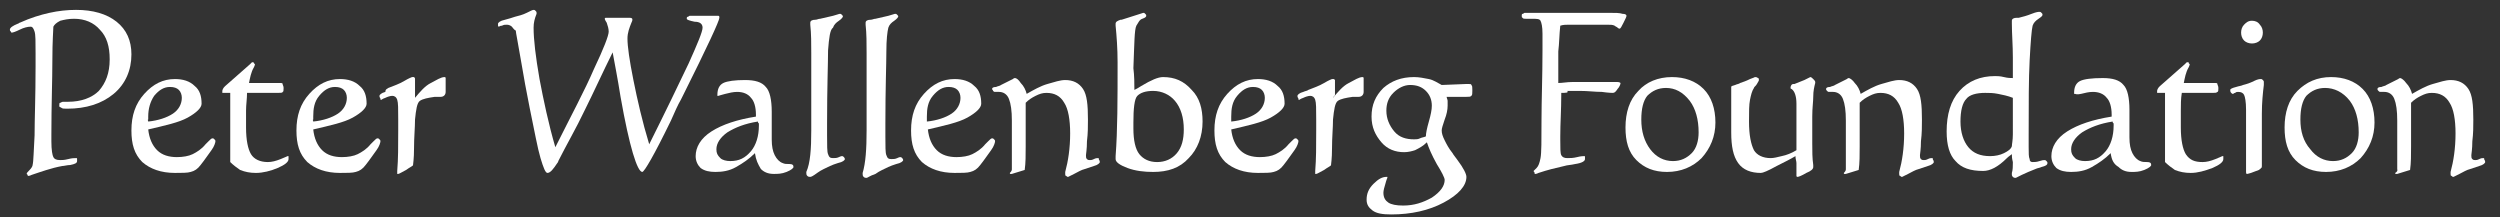 <?xml version="1.0" encoding="utf-8"?>
<!-- Generator: Adobe Illustrator 23.0.1, SVG Export Plug-In . SVG Version: 6.00 Build 0)  -->
<svg version="1.1" id="Layer_1" xmlns="http://www.w3.org/2000/svg" xmlns:xlink="http://www.w3.org/1999/xlink" x="0px" y="0px"
	 viewBox="0 0 253 22" style="enable-background:new 0 0 253 22;" xml:space="preserve">
<rect x="0" y="0" width="253" height="22" fill="#333333" stroke="none"/>
<style type="text/css">
	.st0{fill:#FFFFFF;}
</style>
<g>
	<path class="st0" d="M7.8,16.3c0,0.2-0.2,0.3-0.7,0.4c-0.3,0-0.6,0.1-0.8,0.1c-1.1,0.2-2.2,0.6-3.1,0.9c-0.2,0.1-0.3,0.1-0.3,0.1
		c-0.1,0-0.1,0-0.1-0.1c0,0-0.1-0.1-0.1-0.1c0-0.1,0.1-0.2,0.3-0.4c0.2-0.2,0.3-0.4,0.3-0.5c0.1-0.4,0.1-1.4,0.2-3
		c0-1.6,0.1-3.9,0.1-7V5.4c0-1.2,0-1.9-0.1-2.2S3.3,2.7,3.1,2.7C2.8,2.7,2.4,2.8,2,3S1.3,3.3,1.2,3.3c0,0-0.1,0-0.1-0.1
		C1,3.1,1,3.1,1,3c0-0.2,0.3-0.4,0.8-0.6c0.1,0,0.1-0.1,0.2-0.1c1.1-0.5,2.1-0.8,3-1S6.8,1,7.7,1c1.7,0,3.1,0.4,4.1,1.2
		c1,0.8,1.5,1.9,1.5,3.3c0,1.6-0.6,3-1.8,4s-2.8,1.5-4.7,1.5c-0.3,0-0.5,0-0.6-0.1S6,10.9,6,10.7c0-0.2,0-0.3,0.1-0.3
		s0.1-0.1,0.3-0.1h0.5c1.3,0,2.4-0.4,3.1-1.1c0.7-0.8,1.1-1.8,1.1-3.2c0-1.3-0.3-2.3-1-3C9.5,2.3,8.6,1.9,7.5,1.9
		c-0.6,0-1,0.1-1.4,0.2C5.7,2.3,5.5,2.5,5.4,2.7C5.4,3,5.3,4.1,5.3,6.1c0,2-0.1,4.5-0.1,7.5v0.7c0,0.9,0.1,1.4,0.2,1.6
		c0.1,0.2,0.3,0.3,0.7,0.3c0.2,0,0.4,0,0.8-0.1C7.3,16,7.5,16,7.7,16c0.1,0,0.1,0,0.1,0.1C7.8,16.1,7.8,16.2,7.8,16.3z"/>
	<path class="st0" d="M15,13.1c0.1,0.9,0.4,1.6,0.9,2.1c0.5,0.5,1.2,0.7,2,0.7c0.6,0,1.2-0.1,1.6-0.3c0.4-0.2,0.9-0.5,1.3-1
		c0.1-0.1,0.2-0.2,0.3-0.3c0.2-0.2,0.3-0.3,0.4-0.3c0.1,0,0.1,0,0.2,0.1s0.1,0.1,0.1,0.2c0,0.1-0.1,0.5-0.4,0.9s-0.7,1-1.1,1.5
		c-0.3,0.4-0.6,0.6-1,0.7c-0.3,0.1-0.9,0.1-1.6,0.1c-1.4,0-2.5-0.4-3.3-1.1c-0.8-0.8-1.1-1.8-1.1-3.2c0-1.5,0.4-2.7,1.3-3.7
		c0.9-1,1.9-1.5,3.1-1.5c0.8,0,1.5,0.2,2,0.7c0.5,0.4,0.7,1,0.7,1.8c0,0.4-0.5,0.9-1.4,1.4S16.7,12.7,15,13.1z M15,12.3
		c1-0.1,1.9-0.4,2.5-0.8c0.6-0.4,0.9-1,0.9-1.6c0-0.3-0.1-0.6-0.3-0.8s-0.5-0.3-0.9-0.3c-0.6,0-1.1,0.3-1.6,0.9
		c-0.4,0.6-0.6,1.3-0.6,2.1c0,0.1,0,0.2,0,0.3C14.9,12.1,15,12.2,15,12.3z"/>
	<path class="st0" d="M23.3,16.4c0-0.6,0-1.3,0-1.9c0-0.6,0-1.3,0-2.1c0-0.5,0-0.9,0-1.4c0-0.5,0-1,0-1.6h-0.6c-0.1,0-0.2,0-0.2,0
		c0,0,0-0.1,0-0.2c0-0.1,0.1-0.3,0.2-0.4c0,0,0.1-0.1,0.1-0.1l2.5-2.2c0.1-0.1,0.2-0.2,0.2-0.2c0,0,0.1,0,0.1,0s0.1,0,0.1,0.1
		c0,0,0.1,0.1,0.1,0.1c0,0,0,0.1-0.1,0.3c-0.3,0.5-0.4,1.1-0.5,1.6h3.2c0.1,0,0.2,0,0.2,0.1s0.1,0.2,0.1,0.4c0,0.2,0,0.4-0.1,0.4
		c0,0.1-0.2,0.1-0.5,0.1h-3.1c0,0.6-0.1,1.2-0.1,1.8c0,0.6,0,1.2,0,1.7c0,1.3,0.2,2.2,0.5,2.7s0.9,0.8,1.7,0.8
		c0.4,0,0.8-0.1,1.3-0.3c0.5-0.2,0.7-0.3,0.7-0.3c0,0,0.1,0,0.1,0c0,0,0,0.1,0,0.1v0.2c0,0.3-0.4,0.6-1.1,0.9s-1.5,0.5-2.2,0.5
		c-0.6,0-1.1-0.1-1.6-0.3C24,17,23.6,16.7,23.3,16.4z"/>
	<path class="st0" d="M31.7,13.1c0.1,0.9,0.4,1.6,0.9,2.1s1.2,0.7,2,0.7c0.6,0,1.2-0.1,1.6-0.3c0.4-0.2,0.9-0.5,1.3-1
		c0.1-0.1,0.2-0.2,0.3-0.3c0.2-0.2,0.3-0.3,0.4-0.3c0.1,0,0.1,0,0.2,0.1s0.1,0.1,0.1,0.2c0,0.1-0.1,0.5-0.4,0.9s-0.7,1-1.1,1.5
		c-0.3,0.4-0.6,0.6-1,0.7c-0.3,0.1-0.9,0.1-1.6,0.1c-1.4,0-2.5-0.4-3.3-1.1c-0.8-0.8-1.1-1.8-1.1-3.2c0-1.5,0.4-2.7,1.3-3.7
		c0.9-1,1.9-1.5,3.1-1.5c0.8,0,1.5,0.2,2,0.7c0.5,0.4,0.7,1,0.7,1.8c0,0.4-0.5,0.9-1.4,1.4S33.4,12.7,31.7,13.1z M31.7,12.3
		c1-0.1,1.9-0.4,2.5-0.8c0.6-0.4,0.9-1,0.9-1.6c0-0.3-0.1-0.6-0.3-0.8s-0.5-0.3-0.9-0.3c-0.6,0-1.1,0.3-1.6,0.9s-0.6,1.3-0.6,2.1
		c0,0.1,0,0.2,0,0.3C31.6,12.1,31.7,12.2,31.7,12.3z"/>
	<path class="st0" d="M42,9.9c0.5-0.6,1-1.2,1.6-1.5s1-0.6,1.4-0.6c0,0,0.1,0,0.1,0.1s0,0.1,0,0.2v1.2c0,0.3-0.2,0.5-0.5,0.5
		c-0.2,0-0.4,0-0.6,0c-0.7,0.1-1.2,0.2-1.5,0.4c-0.3,0.2-0.4,0.9-0.5,1.9c0,0.8-0.1,1.8-0.1,2.9s-0.1,1.6-0.1,1.7
		c0,0.1-0.3,0.2-0.7,0.5c-0.4,0.2-0.7,0.4-0.8,0.4c0,0-0.1,0-0.1,0s0-0.1,0-0.1c0,0,0-0.1,0-0.2c0.1-1.2,0.1-2.5,0.1-4.1v-1.1
		c0-1.1,0-1.7-0.1-2c-0.1-0.3-0.3-0.4-0.5-0.4c-0.2,0-0.5,0.1-0.7,0.2c-0.3,0.1-0.4,0.2-0.4,0.2c-0.1,0-0.1,0-0.1-0.1
		c0-0.1-0.1-0.1-0.1-0.3c0-0.1,0.2-0.3,0.6-0.4C39,9,39.2,9,39.3,8.9c0.5-0.2,1.1-0.4,1.6-0.7c0.5-0.3,0.8-0.4,0.8-0.4
		c0.1,0,0.2,0,0.2,0C42,7.9,42,7.9,42,8c0,0.4,0,0.7,0,0.9c0,0.3,0,0.5,0,0.6C42,9.7,42,9.8,42,9.9z"/>
	<path class="st0" d="M56.2,14.9c1.6-3.2,3-5.8,3.9-7.9c1-2.1,1.5-3.4,1.5-3.8c0-0.3-0.1-0.6-0.2-0.9c-0.2-0.3-0.2-0.4-0.2-0.4
		s0-0.1,0.1-0.1c0,0,0.1,0,0.1,0c0,0,0.1,0,0.2,0s0.2,0,0.2,0c0.6,0,1.1,0,1.7,0c0.1,0,0.1,0,0.2,0c0.1,0,0.2,0,0.3,0.1
		C63.9,1.8,64,1.9,64,2c0,0,0,0.1-0.1,0.3c-0.2,0.5-0.4,1-0.4,1.6c0,0.8,0.2,2.2,0.6,4.2c0.4,2,0.9,4.2,1.6,6.5c1.7-3.4,3-6.1,4-8.2
		c0.9-2,1.4-3.2,1.4-3.6c0-0.4-0.3-0.6-0.8-0.6c-0.5-0.1-0.8-0.2-0.8-0.3c0-0.1,0-0.2,0.1-0.2s0.1-0.1,0.2-0.1c0,0,0.2,0,0.7,0
		s0.9,0,1.4,0c0.1,0,0.2,0,0.3,0s0.2,0,0.2,0c0.1,0,0.2,0,0.3,0c0.1,0,0.1,0.1,0.1,0.2c0,0.3-1.2,2.9-3.7,7.9l-0.2,0.4
		c-0.3,0.5-0.6,1.2-1,2.1c-1.7,3.5-2.7,5.2-2.9,5.2c-0.5,0-1.3-2.5-2.2-7.6c-0.3-1.9-0.6-3.4-0.8-4.5c-1,2-1.9,4-2.8,5.8
		c-0.9,1.9-1.9,3.6-2.7,5.2c0,0,0,0.1-0.1,0.2c-0.4,0.6-0.7,1-1,1c-0.2,0-0.4-0.5-0.7-1.5c-0.3-1-0.6-2.7-1.1-5.1
		c-0.3-1.5-0.6-3.1-0.9-4.9c-0.3-1.8-0.5-2.7-0.5-2.9C52,3,51.9,2.8,51.8,2.7c-0.1-0.1-0.3-0.2-0.5-0.2c-0.2,0-0.3,0-0.5,0.1
		c-0.2,0-0.3,0.1-0.3,0.1c0,0-0.1,0-0.1-0.1c0,0,0-0.1,0-0.2c0-0.1,0.2-0.3,0.7-0.4c0.4-0.1,0.7-0.2,1-0.3c0.4-0.1,0.8-0.2,1.2-0.4
		C53.7,1.1,53.9,1,54,1c0.1,0,0.1,0,0.2,0.1c0.1,0.1,0.1,0.1,0.1,0.2c0,0,0,0.1,0,0.1C54.1,1.9,54,2.3,54,2.8c0,1.2,0.2,2.9,0.6,5.2
		C55,10.1,55.5,12.5,56.2,14.9z"/>
	<path class="st0" d="M76.4,15.5c-0.6,0.6-1.2,1-1.9,1.4s-1.4,0.5-2.1,0.5c-0.6,0-1.1-0.1-1.5-0.4c-0.3-0.3-0.5-0.7-0.5-1.2
		c0-0.9,0.5-1.8,1.6-2.5c1.1-0.7,2.6-1.2,4.5-1.5v-0.2c0-0.8-0.2-1.4-0.5-1.7c-0.3-0.4-0.8-0.6-1.4-0.6c-0.4,0-0.8,0.1-1.2,0.2
		c-0.4,0.1-0.7,0.2-0.7,0.2c0,0-0.1,0-0.1,0c0,0,0-0.1,0-0.1c0-0.6,0.2-1,0.6-1.2s1.2-0.3,2.2-0.3c1,0,1.7,0.2,2.1,0.7
		c0.4,0.4,0.6,1.3,0.6,2.5c0,0.4,0,0.9,0,1.5c0,0.6,0,1.1,0,1.3c0,0.7,0.1,1.2,0.3,1.6c0.2,0.4,0.5,0.7,0.8,0.8
		c0.2,0.1,0.4,0.1,0.7,0.1c0.3,0,0.4,0.1,0.4,0.3c0,0.1-0.2,0.3-0.7,0.5s-0.9,0.2-1.3,0.2c-0.6,0-1-0.2-1.3-0.5
		C76.7,16.6,76.5,16.2,76.4,15.5z M76.7,12.3c-1.3,0.2-2.3,0.6-3.1,1.1c-0.7,0.5-1.1,1.1-1.1,1.7c0,0.4,0.1,0.6,0.4,0.9
		c0.2,0.2,0.6,0.3,1,0.3c0.9,0,1.5-0.3,2.1-1c0.5-0.6,0.8-1.5,0.8-2.6c0,0,0-0.1,0-0.2C76.7,12.4,76.7,12.4,76.7,12.3z"/>
	<path class="st0" d="M82.1,13.2V7.4c0-0.3,0-0.7,0-1.2s0-0.7,0-0.8c0-1,0-2-0.1-2.9c0-0.1,0-0.2,0-0.2c0-0.2,0.2-0.3,0.5-0.3
		c0.2,0,0.3-0.1,0.5-0.1c0.4-0.1,0.9-0.2,1.3-0.3s0.6-0.2,0.7-0.2c0.1,0,0.1,0,0.2,0.1c0.1,0.1,0.1,0.1,0.1,0.2c0,0-0.1,0.2-0.4,0.4
		s-0.5,0.4-0.6,0.7C84,3,83.9,3.8,83.8,5.1c0,1.3-0.1,3.7-0.1,7.4v1.2c0,1,0,1.7,0.1,1.9c0.1,0.3,0.2,0.4,0.5,0.4
		c0.2,0,0.4,0,0.6-0.1c0.2-0.1,0.3-0.1,0.3-0.1c0.1,0,0.1,0,0.2,0.1c0.1,0.1,0.1,0.2,0.1,0.2c0,0.1-0.2,0.3-0.7,0.4
		c-0.3,0.1-0.6,0.2-0.8,0.3c-0.4,0.2-0.9,0.4-1.3,0.7c-0.4,0.3-0.6,0.4-0.7,0.4c-0.1,0-0.2,0-0.3-0.1c-0.1-0.1-0.1-0.2-0.1-0.3
		c0,0,0-0.1,0-0.1C82,16.5,82.1,15.1,82.1,13.2z"/>
	<path class="st0" d="M87.7,13.2V7.4c0-0.3,0-0.7,0-1.2s0-0.7,0-0.8c0-1,0-2-0.1-2.9c0-0.1,0-0.2,0-0.2c0-0.2,0.2-0.3,0.5-0.3
		c0.2,0,0.3-0.1,0.5-0.1c0.4-0.1,0.9-0.2,1.3-0.3s0.6-0.2,0.7-0.2c0.1,0,0.1,0,0.2,0.1c0.1,0.1,0.1,0.1,0.1,0.2c0,0-0.1,0.2-0.4,0.4
		s-0.5,0.4-0.6,0.7c-0.1,0.4-0.2,1.2-0.2,2.4c0,1.3-0.1,3.7-0.1,7.4v1.2c0,1,0,1.7,0.1,1.9c0.1,0.3,0.2,0.4,0.5,0.4
		c0.2,0,0.4,0,0.6-0.1c0.2-0.1,0.3-0.1,0.3-0.1c0.1,0,0.1,0,0.2,0.1c0.1,0.1,0.1,0.2,0.1,0.2c0,0.1-0.2,0.3-0.7,0.4
		c-0.3,0.1-0.6,0.2-0.8,0.3c-0.4,0.2-0.9,0.4-1.3,0.7C88,17.8,87.8,18,87.7,18c-0.1,0-0.2,0-0.3-0.1c-0.1-0.1-0.1-0.2-0.1-0.3
		c0,0,0-0.1,0-0.1C87.6,16.5,87.7,15.1,87.7,13.2z"/>
	<path class="st0" d="M93.9,13.1c0.1,0.9,0.4,1.6,0.9,2.1s1.2,0.7,2,0.7c0.6,0,1.2-0.1,1.6-0.3c0.4-0.2,0.9-0.5,1.3-1
		c0.1-0.1,0.2-0.2,0.3-0.3c0.2-0.2,0.3-0.3,0.4-0.3c0.1,0,0.1,0,0.2,0.1s0.1,0.1,0.1,0.2c0,0.1-0.1,0.5-0.4,0.9s-0.7,1-1.1,1.5
		c-0.3,0.4-0.6,0.6-1,0.7c-0.3,0.1-0.9,0.1-1.6,0.1c-1.4,0-2.5-0.4-3.3-1.1c-0.8-0.8-1.1-1.8-1.1-3.2c0-1.5,0.4-2.7,1.3-3.7
		c0.9-1,1.9-1.5,3.1-1.5c0.8,0,1.5,0.2,2,0.7c0.5,0.4,0.7,1,0.7,1.8c0,0.4-0.5,0.9-1.4,1.4S95.6,12.7,93.9,13.1z M93.8,12.3
		c1-0.1,1.9-0.4,2.5-0.8c0.6-0.4,0.9-1,0.9-1.6c0-0.3-0.1-0.6-0.3-0.8c-0.2-0.2-0.5-0.3-0.9-0.3c-0.6,0-1.1,0.3-1.6,0.9
		s-0.6,1.3-0.6,2.1c0,0.1,0,0.2,0,0.3C93.8,12.1,93.8,12.2,93.8,12.3z"/>
	<path class="st0" d="M102.4,17.1v-4.9c0-1-0.1-1.7-0.3-2.2c-0.2-0.5-0.6-0.7-1-0.7c-0.1,0-0.1,0-0.2,0s-0.2,0-0.2,0
		c-0.1,0-0.1,0-0.2-0.1c0-0.1-0.1-0.1-0.1-0.2c0-0.1,0.1-0.2,0.4-0.2c0.2-0.1,0.4-0.1,0.5-0.2c0.4-0.2,0.8-0.4,1.2-0.6
		c0.1-0.1,0.2-0.1,0.2-0.1c0.2,0,0.4,0.2,0.6,0.5c0.3,0.3,0.5,0.7,0.6,1.1c0.7-0.4,1.4-0.8,2.1-1c0.7-0.2,1.3-0.4,1.8-0.4
		c0.8,0,1.4,0.3,1.8,0.9c0.4,0.6,0.5,1.6,0.5,3.1c0,0.7,0,1.4-0.1,2.2c0,0.8-0.1,1.3-0.1,1.4c0,0.2,0,0.3,0.1,0.4s0.2,0.1,0.3,0.1
		c0.1,0,0.2,0,0.4-0.1c0.2-0.1,0.3-0.1,0.4-0.1c0.1,0,0.1,0,0.1,0.1c0,0.1,0.1,0.1,0.1,0.3c0,0.1-0.2,0.3-0.6,0.4
		c-0.3,0.1-0.6,0.2-0.9,0.3c-0.4,0.1-0.7,0.3-1.1,0.5c-0.4,0.2-0.6,0.3-0.6,0.3c-0.1,0-0.1,0-0.2-0.1c-0.1,0-0.1-0.1-0.1-0.2
		c0,0,0-0.1,0-0.2c0.3-1.1,0.5-2.4,0.5-3.9c0-1.4-0.2-2.5-0.6-3.1c-0.4-0.7-1-1-1.8-1c-0.4,0-0.7,0.1-1.1,0.3
		c-0.4,0.2-0.7,0.4-1,0.7c0,0.1,0,0.3,0,0.6c0,0.3,0,0.6,0,0.8c0,1.1,0,2.1,0,3c0,0.9,0,1.7-0.1,2.4l-1.3,0.4c0,0,0,0,0,0
		s-0.1,0-0.1,0c-0.1,0-0.1,0-0.1-0.1C102.4,17.3,102.4,17.2,102.4,17.1z"/>
	<path class="st0" d="M114.8,9.1c0.2-0.1,0.4-0.2,0.7-0.4c1-0.6,1.7-0.9,2.2-0.9c1.2,0,2.1,0.4,2.9,1.3c0.8,0.8,1.1,1.9,1.1,3.2
		c0,1.5-0.5,2.8-1.4,3.7c-0.9,1-2.1,1.4-3.6,1.4c-0.9,0-1.8-0.1-2.6-0.4c-0.8-0.3-1.2-0.6-1.2-0.9c0,0,0-0.1,0-0.3
		c0.2-2.6,0.2-5.8,0.2-9.5c0-1.4-0.1-2.7-0.2-3.7c0-0.1,0-0.2,0-0.2c0-0.2,0.2-0.3,0.5-0.4c0.1,0,0.1,0,0.1,0
		c0.6-0.2,1.3-0.4,2.2-0.7c0.1,0,0.1,0,0.2,0.1c0.1,0.1,0.1,0.1,0.1,0.2c0,0.1-0.1,0.2-0.4,0.3s-0.4,0.4-0.6,0.7
		c-0.2,0.4-0.2,1.8-0.3,4.3C114.8,7.7,114.8,8.5,114.8,9.1z M116.7,9.2c-0.8,0-1.3,0.2-1.6,0.5c-0.3,0.3-0.4,1.3-0.4,2.7v0.6
		c0,1.2,0.2,2.1,0.6,2.6c0.4,0.5,1,0.8,1.8,0.8c0.8,0,1.5-0.3,2-0.9c0.5-0.6,0.7-1.4,0.7-2.4c0-1.2-0.3-2.2-0.9-2.9
		C118.4,9.6,117.6,9.2,116.7,9.2z"/>
	<path class="st0" d="M124.6,13.1c0.1,0.9,0.4,1.6,0.9,2.1s1.2,0.7,2,0.7c0.6,0,1.2-0.1,1.6-0.3c0.4-0.2,0.9-0.5,1.3-1
		c0.1-0.1,0.2-0.2,0.3-0.3c0.2-0.2,0.3-0.3,0.4-0.3c0.1,0,0.1,0,0.2,0.1s0.1,0.1,0.1,0.2c0,0.1-0.1,0.5-0.4,0.9s-0.7,1-1.1,1.5
		c-0.3,0.4-0.6,0.6-1,0.7c-0.3,0.1-0.9,0.1-1.6,0.1c-1.4,0-2.5-0.4-3.3-1.1c-0.8-0.8-1.1-1.8-1.1-3.2c0-1.5,0.4-2.7,1.3-3.7
		c0.9-1,1.9-1.5,3.1-1.5c0.8,0,1.5,0.2,2,0.7c0.5,0.4,0.7,1,0.7,1.8c0,0.4-0.5,0.9-1.4,1.4S126.3,12.7,124.6,13.1z M124.6,12.3
		c1-0.1,1.9-0.4,2.5-0.8c0.6-0.4,0.9-1,0.9-1.6c0-0.3-0.1-0.6-0.3-0.8c-0.2-0.2-0.5-0.3-0.9-0.3c-0.6,0-1.1,0.3-1.6,0.9
		s-0.6,1.3-0.6,2.1c0,0.1,0,0.2,0,0.3C124.6,12.1,124.6,12.2,124.6,12.3z"/>
	<path class="st0" d="M134.9,9.9c0.5-0.6,1-1.2,1.6-1.5s1-0.6,1.4-0.6c0,0,0.1,0,0.1,0.1s0,0.1,0,0.2v1.2c0,0.3-0.2,0.5-0.5,0.5
		c-0.2,0-0.4,0-0.6,0c-0.7,0.1-1.2,0.2-1.5,0.4c-0.3,0.2-0.4,0.9-0.5,1.9c0,0.8-0.1,1.8-0.1,2.9s-0.1,1.6-0.1,1.7
		c0,0.1-0.3,0.2-0.7,0.5c-0.4,0.2-0.7,0.4-0.8,0.4c0,0-0.1,0-0.1,0c0,0,0-0.1,0-0.1c0,0,0-0.1,0-0.2c0.1-1.2,0.1-2.5,0.1-4.1v-1.1
		c0-1.1,0-1.7-0.1-2s-0.3-0.4-0.5-0.4c-0.2,0-0.5,0.1-0.7,0.2c-0.3,0.1-0.4,0.2-0.4,0.2c-0.1,0-0.1,0-0.1-0.1c0-0.1-0.1-0.1-0.1-0.3
		c0-0.1,0.2-0.3,0.6-0.4c0.2-0.1,0.4-0.1,0.5-0.2c0.5-0.2,1.1-0.4,1.6-0.7c0.5-0.3,0.8-0.4,0.8-0.4c0.1,0,0.2,0,0.2,0
		c0,0,0.1,0.1,0.1,0.1c0,0.4,0,0.7,0,0.9c0,0.3,0,0.5,0,0.6S134.9,9.8,134.9,9.9z"/>
	<path class="st0" d="M144.4,14.4c-0.4,0.4-0.8,0.6-1.2,0.8c-0.3,0.1-0.7,0.2-1.1,0.2c-0.9,0-1.7-0.3-2.3-1c-0.6-0.7-1-1.5-1-2.6
		c0-1.2,0.4-2.1,1.2-2.9c0.8-0.7,1.8-1.1,3.1-1.1c0.5,0,1,0.1,1.5,0.2c0.5,0.1,0.9,0.4,1.3,0.6l2.5-0.1h0.2c0.2,0,0.3,0,0.3,0.1
		c0.1,0.1,0.1,0.2,0.1,0.5v0.1c0,0.3,0,0.4-0.1,0.5s-0.2,0.1-0.5,0.1l-2,0c0,0.1,0.1,0.3,0.1,0.4c0,0.1,0,0.3,0,0.5
		c0,0.4-0.1,0.9-0.3,1.4c-0.2,0.6-0.3,0.9-0.3,1.1c0,0.3,0.1,0.6,0.3,1c0.2,0.4,0.4,0.8,0.8,1.3c0.1,0.2,0.3,0.4,0.5,0.7
		c0.6,0.8,0.9,1.4,0.9,1.7c0,0.9-0.8,1.8-2.3,2.6c-1.5,0.8-3.3,1.2-5.3,1.2c-0.9,0-1.5-0.1-1.9-0.4c-0.4-0.3-0.6-0.6-0.6-1.1
		c0-0.6,0.2-1.1,0.7-1.6s0.9-0.7,1.3-0.7c0.1,0,0.1,0,0.1,0c0,0,0,0.1,0,0.1c0,0-0.1,0.2-0.2,0.6c-0.1,0.3-0.2,0.7-0.2,0.9
		c0,0.5,0.2,0.8,0.5,1c0.3,0.2,0.8,0.3,1.5,0.3c1.1,0,2-0.3,2.9-0.8c0.9-0.6,1.3-1.2,1.3-1.8c0-0.2-0.3-0.8-0.8-1.6
		C144.9,15.7,144.6,15,144.4,14.4z M144.3,13.8L144.3,13.8c0-0.3,0.1-0.8,0.3-1.5c0.2-0.7,0.3-1.2,0.3-1.6c0-0.6-0.2-1.1-0.6-1.5
		c-0.4-0.4-0.9-0.6-1.6-0.6c-0.6,0-1.2,0.3-1.7,0.8c-0.5,0.5-0.7,1.1-0.7,1.8c0,0.8,0.3,1.5,0.8,2.1s1.2,0.8,2,0.8
		c0.2,0,0.4,0,0.6-0.1S144.1,13.9,144.3,13.8z"/>
	<path class="st0" d="M158,9.4c0,0.1,0,0.1,0,0.2c0,1.5-0.1,2.9-0.1,4.2v0.3c0,0.9,0,1.4,0.1,1.6c0.1,0.2,0.3,0.3,0.6,0.3
		c0.3,0,0.6,0,1-0.1s0.6-0.1,0.7-0.1c0.1,0,0.1,0,0.1,0.1c0,0.1,0,0.1,0,0.2c0,0.2-0.3,0.4-1,0.5c-0.4,0.1-0.8,0.1-1.1,0.2
		c-0.9,0.2-1.7,0.4-2.6,0.7c-0.2,0.1-0.3,0.1-0.3,0.1c-0.1,0-0.1,0-0.1-0.1c0-0.1-0.1-0.1-0.1-0.2c0,0,0.1-0.1,0.3-0.3
		c0.2-0.2,0.3-0.5,0.4-1c0.1-0.5,0.1-1.8,0.1-3.8s0.1-4.5,0.1-7.1V3.4c0-0.7-0.1-1.1-0.2-1.3s-0.4-0.2-0.9-0.2c0,0-0.1,0-0.1,0
		c-0.1,0-0.1,0-0.2,0h-0.3c-0.1,0-0.3,0-0.3-0.1c-0.1,0-0.1-0.1-0.1-0.2c0-0.1,0-0.2,0.1-0.2c0.1,0,0.1-0.1,0.2-0.1c0,0,0.1,0,0.2,0
		c0.6,0,1.3,0,1.9,0c1.3,0,2.7,0,4.1,0c1.4,0,2.2,0,2.3,0c0.7,0,1.1,0,1.4,0.1c0.3,0,0.4,0.1,0.4,0.2c0,0.1-0.1,0.3-0.3,0.7
		c-0.2,0.4-0.3,0.6-0.4,0.6c0,0-0.1,0-0.2-0.1c-0.1-0.1-0.2-0.1-0.3-0.2c-0.2-0.1-0.4-0.1-0.8-0.1c-0.3,0-0.9,0-1.6,0h-0.8
		c-0.6,0-1.1,0-1.4,0s-0.6,0-0.9,0.1c-0.1,0.9-0.1,1.8-0.2,2.6c0,0.8,0,1.7,0,2.5v0.7c0.4,0,0.9-0.1,1.4-0.1c0.5,0,1.2,0,1.9,0h1.5
		c0.6,0,1,0,1.2,0c0.2,0,0.3,0.1,0.3,0.1c0,0.1-0.1,0.4-0.3,0.6c-0.2,0.3-0.3,0.4-0.5,0.4c0,0-0.4,0-1.1-0.1c-0.7,0-1.4-0.1-2.2-0.1
		c-0.5,0-0.9,0-1.3,0C158.8,9.4,158.4,9.4,158,9.4z"/>
	<path class="st0" d="M169.2,7.8c1.3,0,2.4,0.4,3.2,1.2s1.2,2,1.2,3.4c0,1.4-0.5,2.6-1.4,3.6c-0.9,0.9-2.1,1.4-3.5,1.4
		c-1.3,0-2.3-0.4-3.1-1.2s-1.1-1.9-1.1-3.3c0-1.5,0.4-2.8,1.3-3.7C166.6,8.3,167.8,7.8,169.2,7.8z M168.6,8.9
		c-0.8,0-1.4,0.3-1.9,0.8c-0.4,0.5-0.6,1.3-0.6,2.4c0,1.2,0.3,2.2,0.9,3c0.6,0.8,1.4,1.2,2.3,1.2c0.8,0,1.4-0.3,1.9-0.8
		s0.7-1.3,0.7-2.1c0-1.3-0.3-2.4-0.9-3.2C170.3,9.3,169.5,8.9,168.6,8.9z"/>
	<path class="st0" d="M181.7,15.8c-0.5,0.3-1.1,0.6-1.9,1c-0.9,0.5-1.4,0.7-1.6,0.7c-1,0-1.8-0.3-2.3-1s-0.7-1.7-0.7-3.1
		c0-0.4,0-0.9,0-1.7c0-0.8,0-1.4,0-1.9c0-0.1,0-0.3,0-0.5c0-0.2,0-0.4,0-0.5c0-0.1,0.1-0.1,0.4-0.2c0.2-0.1,0.4-0.1,0.5-0.2
		c0.3-0.1,0.6-0.2,1-0.4c0.3-0.1,0.5-0.2,0.5-0.2c0.1,0,0.2,0,0.3,0.1c0.1,0,0.1,0.1,0.1,0.2c0,0.1-0.1,0.2-0.2,0.4
		s-0.3,0.3-0.3,0.4c-0.2,0.3-0.3,0.7-0.4,1.2s-0.1,1.2-0.1,2.2c0,1.4,0.2,2.3,0.5,2.9c0.3,0.5,0.9,0.8,1.7,0.8
		c0.3,0,0.7-0.1,1.1-0.2c0.5-0.1,1-0.3,1.5-0.6v-4.7c0-0.8-0.2-1.3-0.5-1.5c-0.1,0-0.1-0.1-0.1-0.1c0-0.2,0.1-0.4,0.3-0.4
		c0,0,0.1,0,0.1,0c0.3-0.1,0.7-0.3,1-0.4c0.4-0.2,0.6-0.3,0.6-0.3c0.1,0,0.2,0.1,0.3,0.2c0.1,0.1,0.2,0.2,0.2,0.3c0,0,0,0,0,0.1
		c-0.1,0.4-0.2,0.8-0.2,1.4c0,0.5-0.1,1.1-0.1,2c0,0.8,0,1.7,0,2.7c0,0.8,0,1.5,0.1,2.2c0,0.1,0,0.2,0,0.2c0,0.2-0.2,0.4-0.7,0.6
		c-0.5,0.3-0.8,0.4-0.9,0.4c0,0-0.1,0-0.1-0.1c0-0.1,0-0.2,0-0.3V17c0-0.2,0-0.3,0-0.5S181.7,16.1,181.7,15.8z"/>
	<path class="st0" d="M186.8,17.1v-4.9c0-1-0.1-1.7-0.3-2.2c-0.2-0.5-0.6-0.7-1-0.7c-0.1,0-0.1,0-0.2,0s-0.2,0-0.2,0
		c-0.1,0-0.1,0-0.2-0.1s-0.1-0.1-0.1-0.2c0-0.1,0.1-0.2,0.4-0.2c0.2-0.1,0.4-0.1,0.5-0.2c0.4-0.2,0.8-0.4,1.2-0.6
		c0.1-0.1,0.2-0.1,0.2-0.1c0.1,0,0.4,0.2,0.6,0.5c0.3,0.3,0.5,0.7,0.6,1.1c0.7-0.4,1.4-0.8,2.1-1c0.7-0.2,1.3-0.4,1.8-0.4
		c0.8,0,1.4,0.3,1.8,0.9c0.4,0.6,0.5,1.6,0.5,3.1c0,0.7,0,1.4-0.1,2.2c0,0.8-0.1,1.3-0.1,1.4c0,0.2,0,0.3,0.1,0.4s0.2,0.1,0.3,0.1
		c0.1,0,0.2,0,0.4-0.1s0.3-0.1,0.4-0.1c0.1,0,0.1,0,0.1,0.1c0,0.1,0.1,0.1,0.1,0.3c0,0.1-0.2,0.3-0.6,0.4c-0.3,0.1-0.6,0.2-0.9,0.3
		c-0.4,0.1-0.7,0.3-1.1,0.5c-0.4,0.2-0.6,0.3-0.6,0.3c-0.1,0-0.1,0-0.2-0.1c-0.1,0-0.1-0.1-0.1-0.2c0,0,0-0.1,0-0.2
		c0.3-1.1,0.5-2.4,0.5-3.9c0-1.4-0.2-2.5-0.6-3.1c-0.4-0.7-1-1-1.8-1c-0.4,0-0.7,0.1-1.1,0.3s-0.7,0.4-1,0.7c0,0.1,0,0.3,0,0.6
		c0,0.3,0,0.6,0,0.8c0,1.1,0,2.1,0,3c0,0.9,0,1.7-0.1,2.4l-1.3,0.4c0,0,0,0,0,0s-0.1,0-0.1,0c-0.1,0-0.1,0-0.1-0.1
		C186.8,17.3,186.8,17.2,186.8,17.1z"/>
	<path class="st0" d="M203.6,15.6c-0.1,0.1-0.3,0.2-0.5,0.4c-0.9,0.9-1.7,1.3-2.4,1.3c-1.3,0-2.2-0.3-2.8-1c-0.6-0.6-0.9-1.6-0.9-3
		c0-1.7,0.4-3.1,1.3-4.1c0.9-1,2.1-1.5,3.6-1.5c0.2,0,0.5,0,0.9,0.1c0.4,0.1,0.7,0.1,0.9,0.1c0-0.6,0-1.2,0-1.8c0-0.2,0-0.3,0-0.3
		c0-1.2-0.1-2.4-0.1-3.4c0-0.1,0-0.2,0-0.3c0-0.2,0.2-0.3,0.5-0.3c0.1,0,0.2,0,0.2,0c0.4-0.1,0.8-0.2,1.3-0.4
		c0.5-0.2,0.7-0.2,0.8-0.2c0.1,0,0.1,0,0.2,0.1c0.1,0.1,0.1,0.1,0.1,0.2c0,0.1-0.1,0.2-0.4,0.4c-0.3,0.2-0.5,0.4-0.6,0.7
		c-0.1,0.4-0.2,1.6-0.3,3.5c-0.1,1.9-0.1,4.4-0.1,7.5v1.3c0,0.6,0,1,0.1,1.2c0,0.2,0.1,0.3,0.3,0.3c0.2,0,0.4,0,0.7-0.1
		c0.3-0.1,0.4-0.1,0.5-0.1c0.1,0,0.1,0,0.2,0.1s0.1,0.1,0.1,0.2c0,0.2-0.2,0.3-0.6,0.4c-0.2,0.1-0.4,0.1-0.6,0.2
		c-0.5,0.2-1,0.4-1.4,0.6c-0.4,0.2-0.6,0.3-0.6,0.3c-0.1,0-0.2,0-0.3-0.1c-0.1-0.1-0.1-0.2-0.1-0.2c0,0,0-0.1,0-0.2
		c0.1-0.3,0.1-0.7,0.1-1c0,0,0,0,0-0.1C203.6,16,203.6,15.8,203.6,15.6z M203.7,9.9c-0.5-0.2-1-0.3-1.5-0.4
		c-0.5-0.1-0.9-0.1-1.3-0.1c-0.9,0-1.6,0.2-1.9,0.6c-0.4,0.4-0.6,1.2-0.6,2.3c0,1.1,0.3,2,0.8,2.6c0.5,0.6,1.2,0.9,2.2,0.9
		c0.5,0,1-0.1,1.4-0.3c0.4-0.2,0.7-0.4,0.8-0.7c0-0.2,0.1-0.6,0.1-1.2S203.7,11.6,203.7,9.9z"/>
	<path class="st0" d="M213.6,15.5c-0.6,0.6-1.2,1-1.9,1.4s-1.4,0.5-2.1,0.5c-0.6,0-1.1-0.1-1.5-0.4c-0.3-0.3-0.5-0.7-0.5-1.2
		c0-0.9,0.5-1.8,1.6-2.5c1.1-0.7,2.6-1.2,4.5-1.5v-0.2c0-0.8-0.2-1.4-0.5-1.7c-0.3-0.4-0.8-0.6-1.4-0.6c-0.4,0-0.8,0.1-1.2,0.2
		S210,9.5,210,9.5c0,0-0.1,0-0.1,0c0,0,0-0.1,0-0.1c0-0.6,0.2-1,0.6-1.2s1.2-0.3,2.3-0.3c1,0,1.7,0.2,2.1,0.7
		c0.4,0.4,0.6,1.3,0.6,2.5c0,0.4,0,0.9,0,1.5c0,0.6,0,1.1,0,1.3c0,0.7,0.1,1.2,0.3,1.6c0.2,0.4,0.5,0.7,0.8,0.8
		c0.2,0.1,0.4,0.1,0.7,0.1c0.3,0,0.4,0.1,0.4,0.3c0,0.1-0.2,0.3-0.7,0.5c-0.5,0.2-0.9,0.2-1.3,0.2c-0.6,0-1-0.2-1.3-0.5
		C213.9,16.6,213.7,16.2,213.6,15.5z M213.8,12.3c-1.3,0.2-2.3,0.6-3.1,1.1c-0.7,0.5-1.1,1.1-1.1,1.7c0,0.4,0.1,0.6,0.4,0.9
		c0.2,0.2,0.6,0.3,1,0.3c0.9,0,1.5-0.3,2.1-1c0.5-0.6,0.8-1.5,0.8-2.6c0,0,0-0.1,0-0.2C213.8,12.4,213.8,12.4,213.8,12.3z"/>
	<path class="st0" d="M219.1,16.4c0-0.6,0-1.3,0-1.9c0-0.6,0-1.3,0-2.1c0-0.5,0-0.9,0-1.4c0-0.5,0-1,0-1.6h-0.6c-0.1,0-0.2,0-0.2,0
		c0,0,0-0.1,0-0.2c0-0.1,0.1-0.3,0.2-0.4c0,0,0.1-0.1,0.1-0.1l2.5-2.2c0.1-0.1,0.2-0.2,0.2-0.2c0.1,0,0.1,0,0.1,0
		c0.1,0,0.1,0,0.1,0.1c0,0,0.1,0.1,0.1,0.1c0,0,0,0.1-0.1,0.3c-0.3,0.5-0.4,1.1-0.5,1.6h3.2c0.1,0,0.2,0,0.2,0.1s0.1,0.2,0.1,0.4
		c0,0.2,0,0.4-0.1,0.4c-0.1,0.1-0.2,0.1-0.5,0.1h-3.1c-0.1,0.6-0.1,1.2-0.1,1.8c0,0.6,0,1.2,0,1.7c0,1.3,0.2,2.2,0.5,2.7
		c0.4,0.6,0.9,0.8,1.7,0.8c0.4,0,0.8-0.1,1.3-0.3c0.5-0.2,0.7-0.3,0.7-0.3c0,0,0.1,0,0.1,0c0,0,0,0.1,0,0.1v0.2
		c0,0.3-0.4,0.6-1.1,0.9c-0.8,0.3-1.5,0.5-2.2,0.5c-0.6,0-1.1-0.1-1.6-0.3C219.8,17,219.4,16.7,219.1,16.4z"/>
	<path class="st0" d="M228.9,11.5v4.9c0,0.1,0,0.2,0,0.3c0,0,0,0,0,0.1c0,0.1,0,0.2-0.1,0.2c0,0.1-0.1,0.1-0.2,0.2
		c-0.3,0.1-0.5,0.2-0.8,0.3c-0.3,0.1-0.4,0.1-0.4,0.1c-0.1,0-0.1-0.1-0.1-0.2c0-0.1,0-0.5,0-1v-5.3c0-0.8-0.1-1.3-0.2-1.5
		c-0.1-0.2-0.3-0.3-0.6-0.3c-0.1,0-0.2,0-0.3,0.1c-0.1,0-0.2,0.1-0.2,0.1c-0.1,0-0.1,0-0.2-0.1c-0.1-0.1-0.1-0.2-0.1-0.3
		c0-0.1,0.2-0.2,0.6-0.3c0.3-0.1,0.5-0.1,0.7-0.2c0.4-0.1,0.7-0.2,1.1-0.4c0.4-0.2,0.6-0.2,0.7-0.2c0.1,0,0.1,0,0.2,0.1
		s0.1,0.1,0.1,0.2c0,0,0,0.1,0,0.3C229,9.4,228.9,10.4,228.9,11.5z M227.9,2.1c0.3,0,0.6,0.1,0.8,0.4c0.2,0.2,0.3,0.5,0.3,0.8
		c0,0.3-0.1,0.6-0.3,0.8c-0.2,0.2-0.5,0.3-0.8,0.3c-0.3,0-0.6-0.1-0.8-0.3c-0.2-0.2-0.3-0.5-0.3-0.8c0-0.3,0.1-0.6,0.3-0.8
		C227.3,2.3,227.5,2.1,227.9,2.1z"/>
	<path class="st0" d="M235.9,7.8c1.3,0,2.4,0.4,3.2,1.2s1.2,2,1.2,3.4c0,1.4-0.5,2.6-1.4,3.6c-0.9,0.9-2.1,1.4-3.5,1.4
		c-1.3,0-2.3-0.4-3.1-1.2s-1.1-1.9-1.1-3.3c0-1.5,0.4-2.8,1.3-3.7C233.4,8.3,234.5,7.8,235.9,7.8z M235.3,8.9
		c-0.8,0-1.4,0.3-1.9,0.8c-0.4,0.5-0.6,1.3-0.6,2.4c0,1.2,0.3,2.2,1,3c0.6,0.8,1.4,1.2,2.3,1.2c0.8,0,1.4-0.3,1.9-0.8
		s0.7-1.3,0.7-2.1c0-1.3-0.3-2.4-0.9-3.2C237.1,9.3,236.2,8.9,235.3,8.9z"/>
	<path class="st0" d="M242.6,17.1v-4.9c0-1-0.1-1.7-0.3-2.2c-0.2-0.5-0.6-0.7-1-0.7c-0.1,0-0.1,0-0.2,0s-0.2,0-0.2,0
		c-0.1,0-0.1,0-0.2-0.1s-0.1-0.1-0.1-0.2c0-0.1,0.1-0.2,0.4-0.2c0.2-0.1,0.4-0.1,0.5-0.2c0.4-0.2,0.8-0.4,1.2-0.6
		c0.1-0.1,0.2-0.1,0.2-0.1c0.1,0,0.4,0.2,0.6,0.5c0.3,0.3,0.5,0.7,0.6,1.1c0.7-0.4,1.4-0.8,2.1-1c0.7-0.2,1.3-0.4,1.8-0.4
		c0.8,0,1.4,0.3,1.8,0.9c0.4,0.6,0.5,1.6,0.5,3.1c0,0.7,0,1.4-0.1,2.2c0,0.8-0.1,1.3-0.1,1.4c0,0.2,0,0.3,0.1,0.4s0.2,0.1,0.3,0.1
		c0.1,0,0.2,0,0.4-0.1c0.2-0.1,0.3-0.1,0.4-0.1c0.1,0,0.1,0,0.1,0.1c0,0.1,0.1,0.1,0.1,0.3c0,0.1-0.2,0.3-0.6,0.4
		c-0.3,0.1-0.6,0.2-0.9,0.3c-0.4,0.1-0.7,0.3-1.1,0.5c-0.4,0.2-0.6,0.3-0.6,0.3c-0.1,0-0.1,0-0.2-0.1c-0.1,0-0.1-0.1-0.1-0.2
		c0,0,0-0.1,0-0.2c0.3-1.1,0.5-2.4,0.5-3.9c0-1.4-0.2-2.5-0.6-3.1c-0.4-0.7-1-1-1.8-1c-0.4,0-0.7,0.1-1.1,0.3s-0.7,0.4-1,0.7
		c0,0.1,0,0.3,0,0.6c0,0.3,0,0.6,0,0.8c0,1.1,0,2.1,0,3c0,0.9,0,1.7-0.1,2.4l-1.3,0.4c0,0,0,0,0,0s-0.1,0-0.1,0
		c-0.1,0-0.1,0-0.1-0.1C242.7,17.3,242.6,17.2,242.6,17.1z"/>
</g>
</svg>
